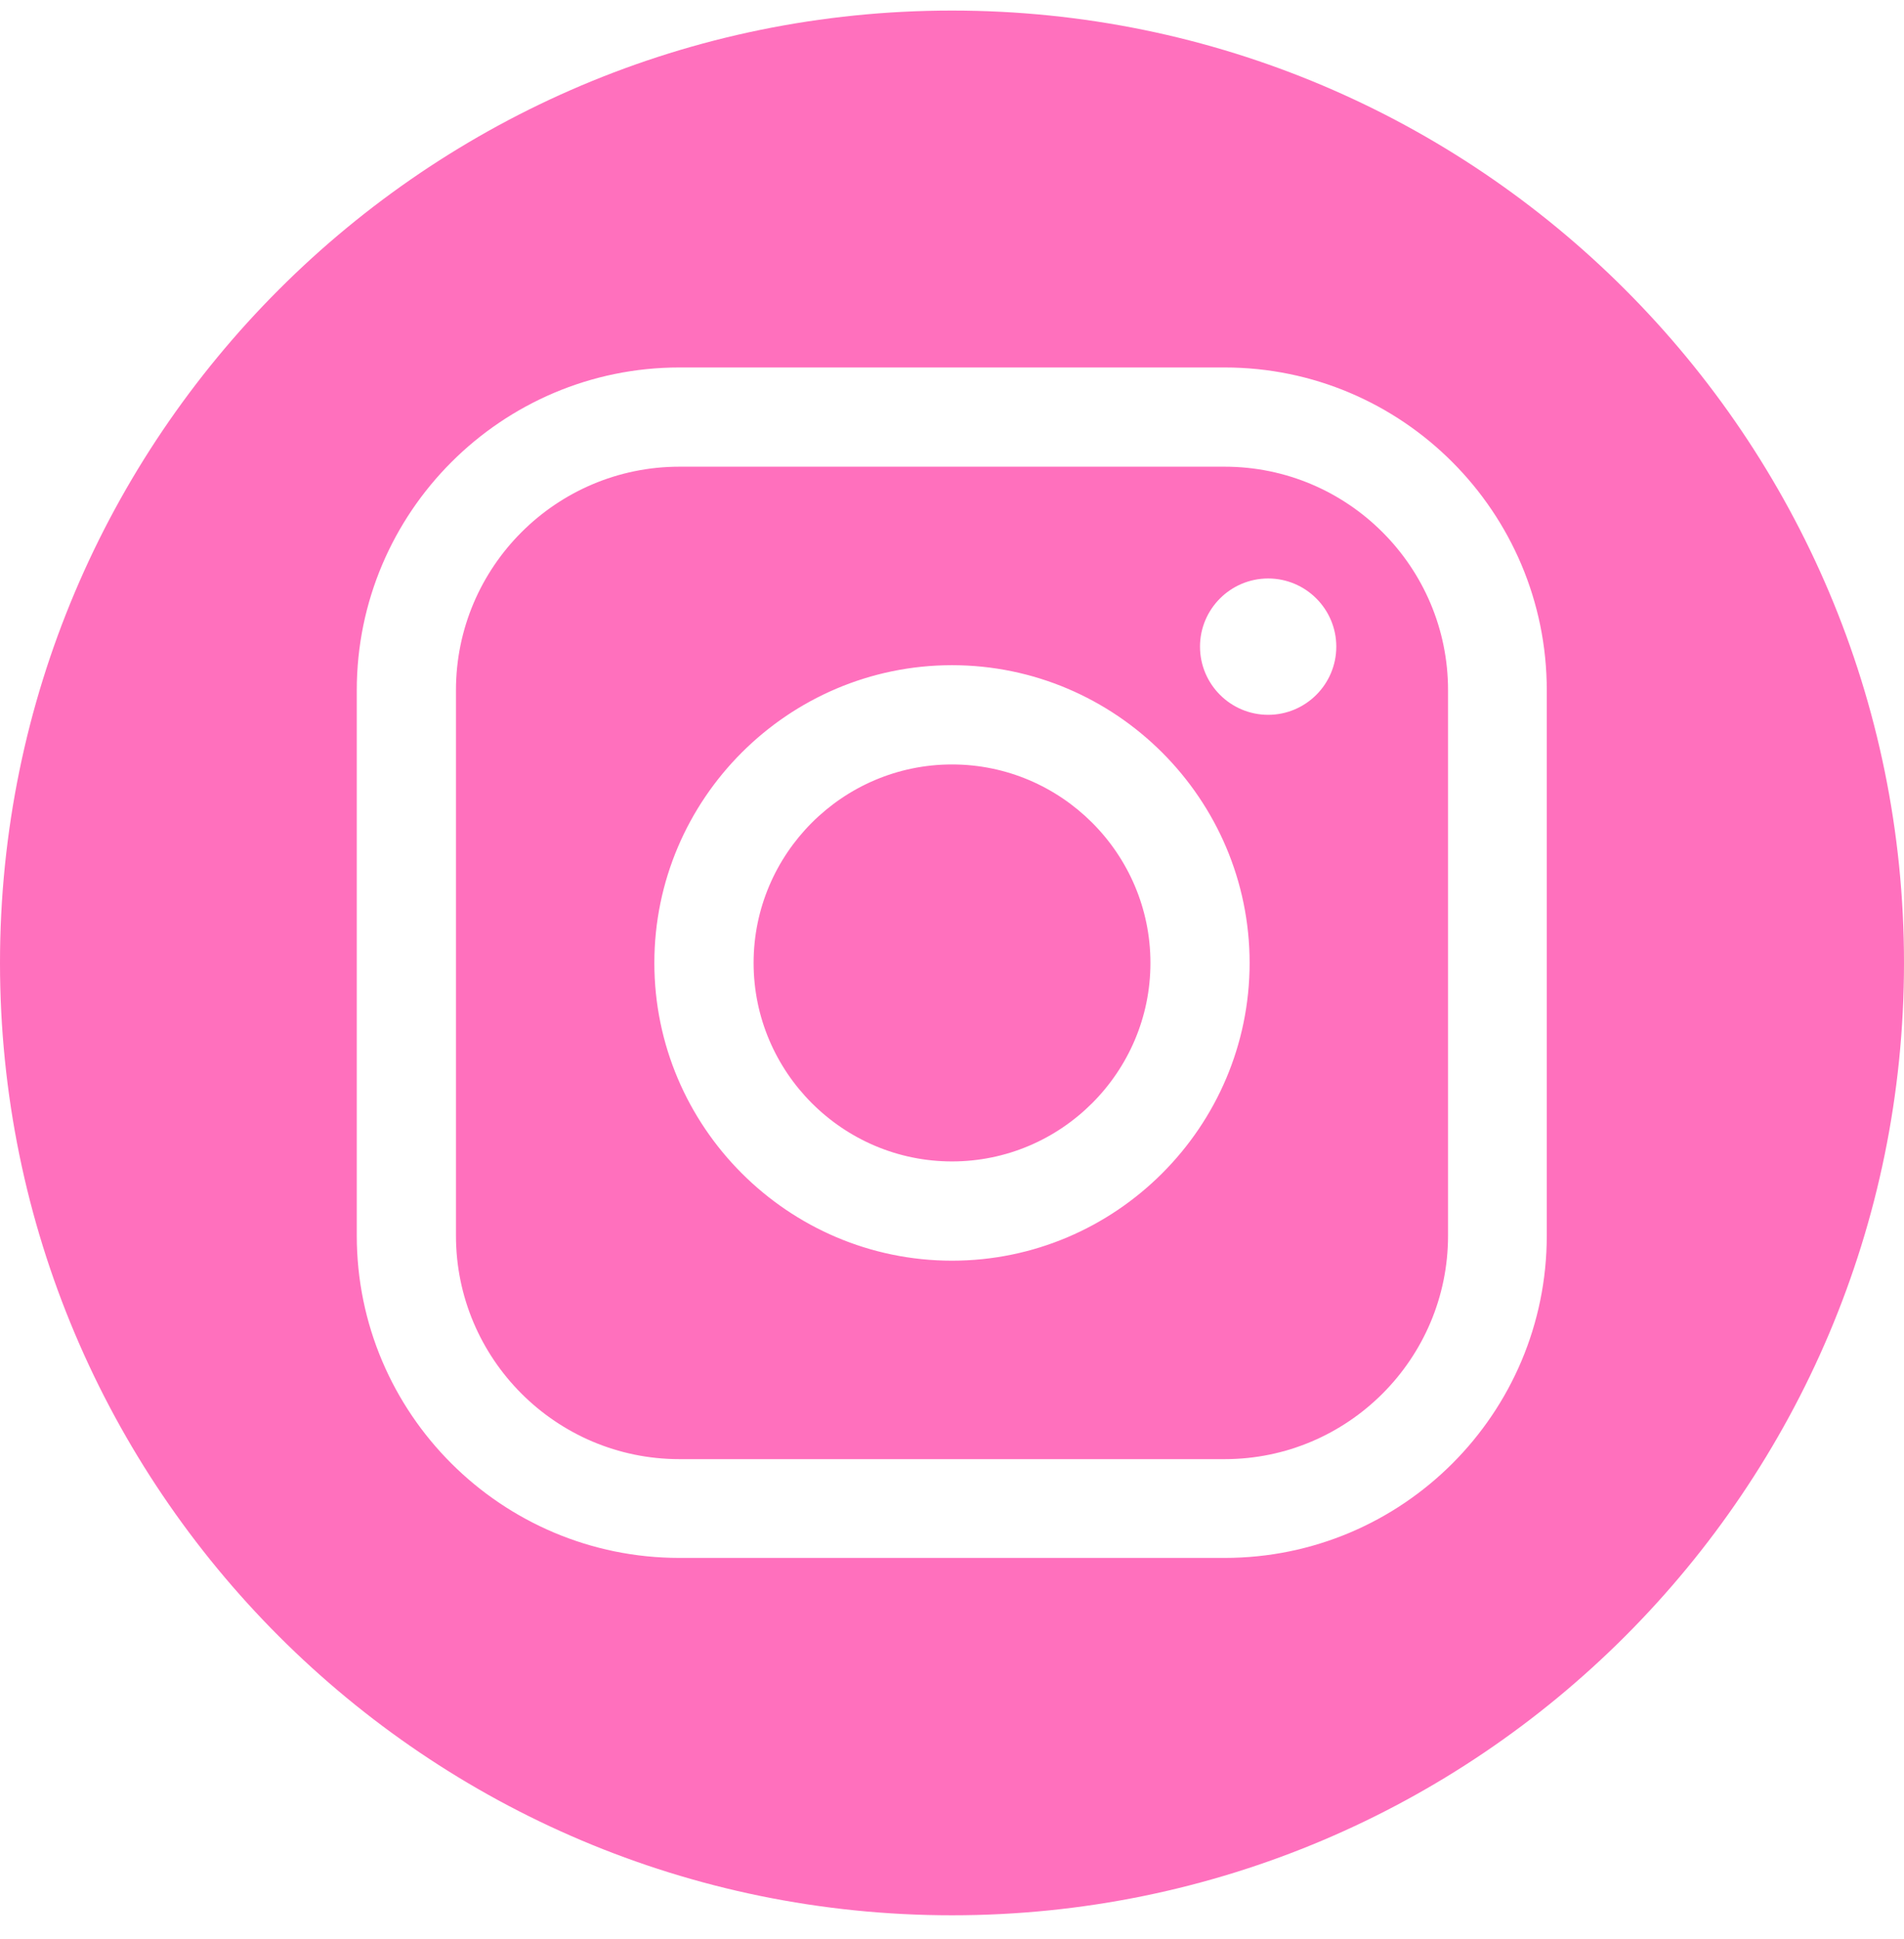 <?xml version="1.0" encoding="utf-8"?>
<svg xmlns="http://www.w3.org/2000/svg" width="55" height="56" viewBox="0 0 55 56" fill="none">
<path fill-rule="evenodd" clip-rule="evenodd" d="M27.5 0.305C12.317 0.305 0 12.622 0 27.805C0 42.988 12.317 55.305 27.5 55.305C42.683 55.305 55 42.988 55 27.805C55 12.622 42.683 0.305 27.5 0.305ZM19.627 13.476H35.374C38.935 13.476 41.829 16.371 41.829 19.931V35.679C41.829 39.239 38.935 42.134 35.374 42.134H19.627C16.066 42.134 13.171 39.239 13.171 35.679V19.931C13.171 16.371 16.066 13.476 19.627 13.476ZM18.902 27.805C18.902 32.538 22.767 36.403 27.5 36.403C32.232 36.403 36.097 32.538 36.097 27.805C36.097 23.072 32.232 19.208 27.5 19.208C22.767 19.208 18.902 23.072 18.902 27.805ZM36.633 20.641C35.547 20.641 34.664 19.758 34.664 18.672C34.664 17.587 35.547 16.704 36.633 16.704C37.718 16.704 38.601 17.587 38.601 18.672C38.601 19.758 37.718 20.641 36.633 20.641ZM21.769 27.805C21.769 24.65 24.345 22.074 27.5 22.074C30.655 22.074 33.232 24.65 33.232 27.805C33.232 30.961 30.655 33.537 27.5 33.537C24.345 33.537 21.769 30.961 21.769 27.805ZM35.374 44.986C40.513 44.986 44.681 40.817 44.681 35.679V19.932C44.681 14.793 40.513 10.611 35.374 10.611H19.627C14.489 10.611 10.306 14.793 10.306 19.932V35.679C10.306 40.817 14.489 44.986 19.627 44.986H35.374Z" fill="#FF70BD"/>
</svg>